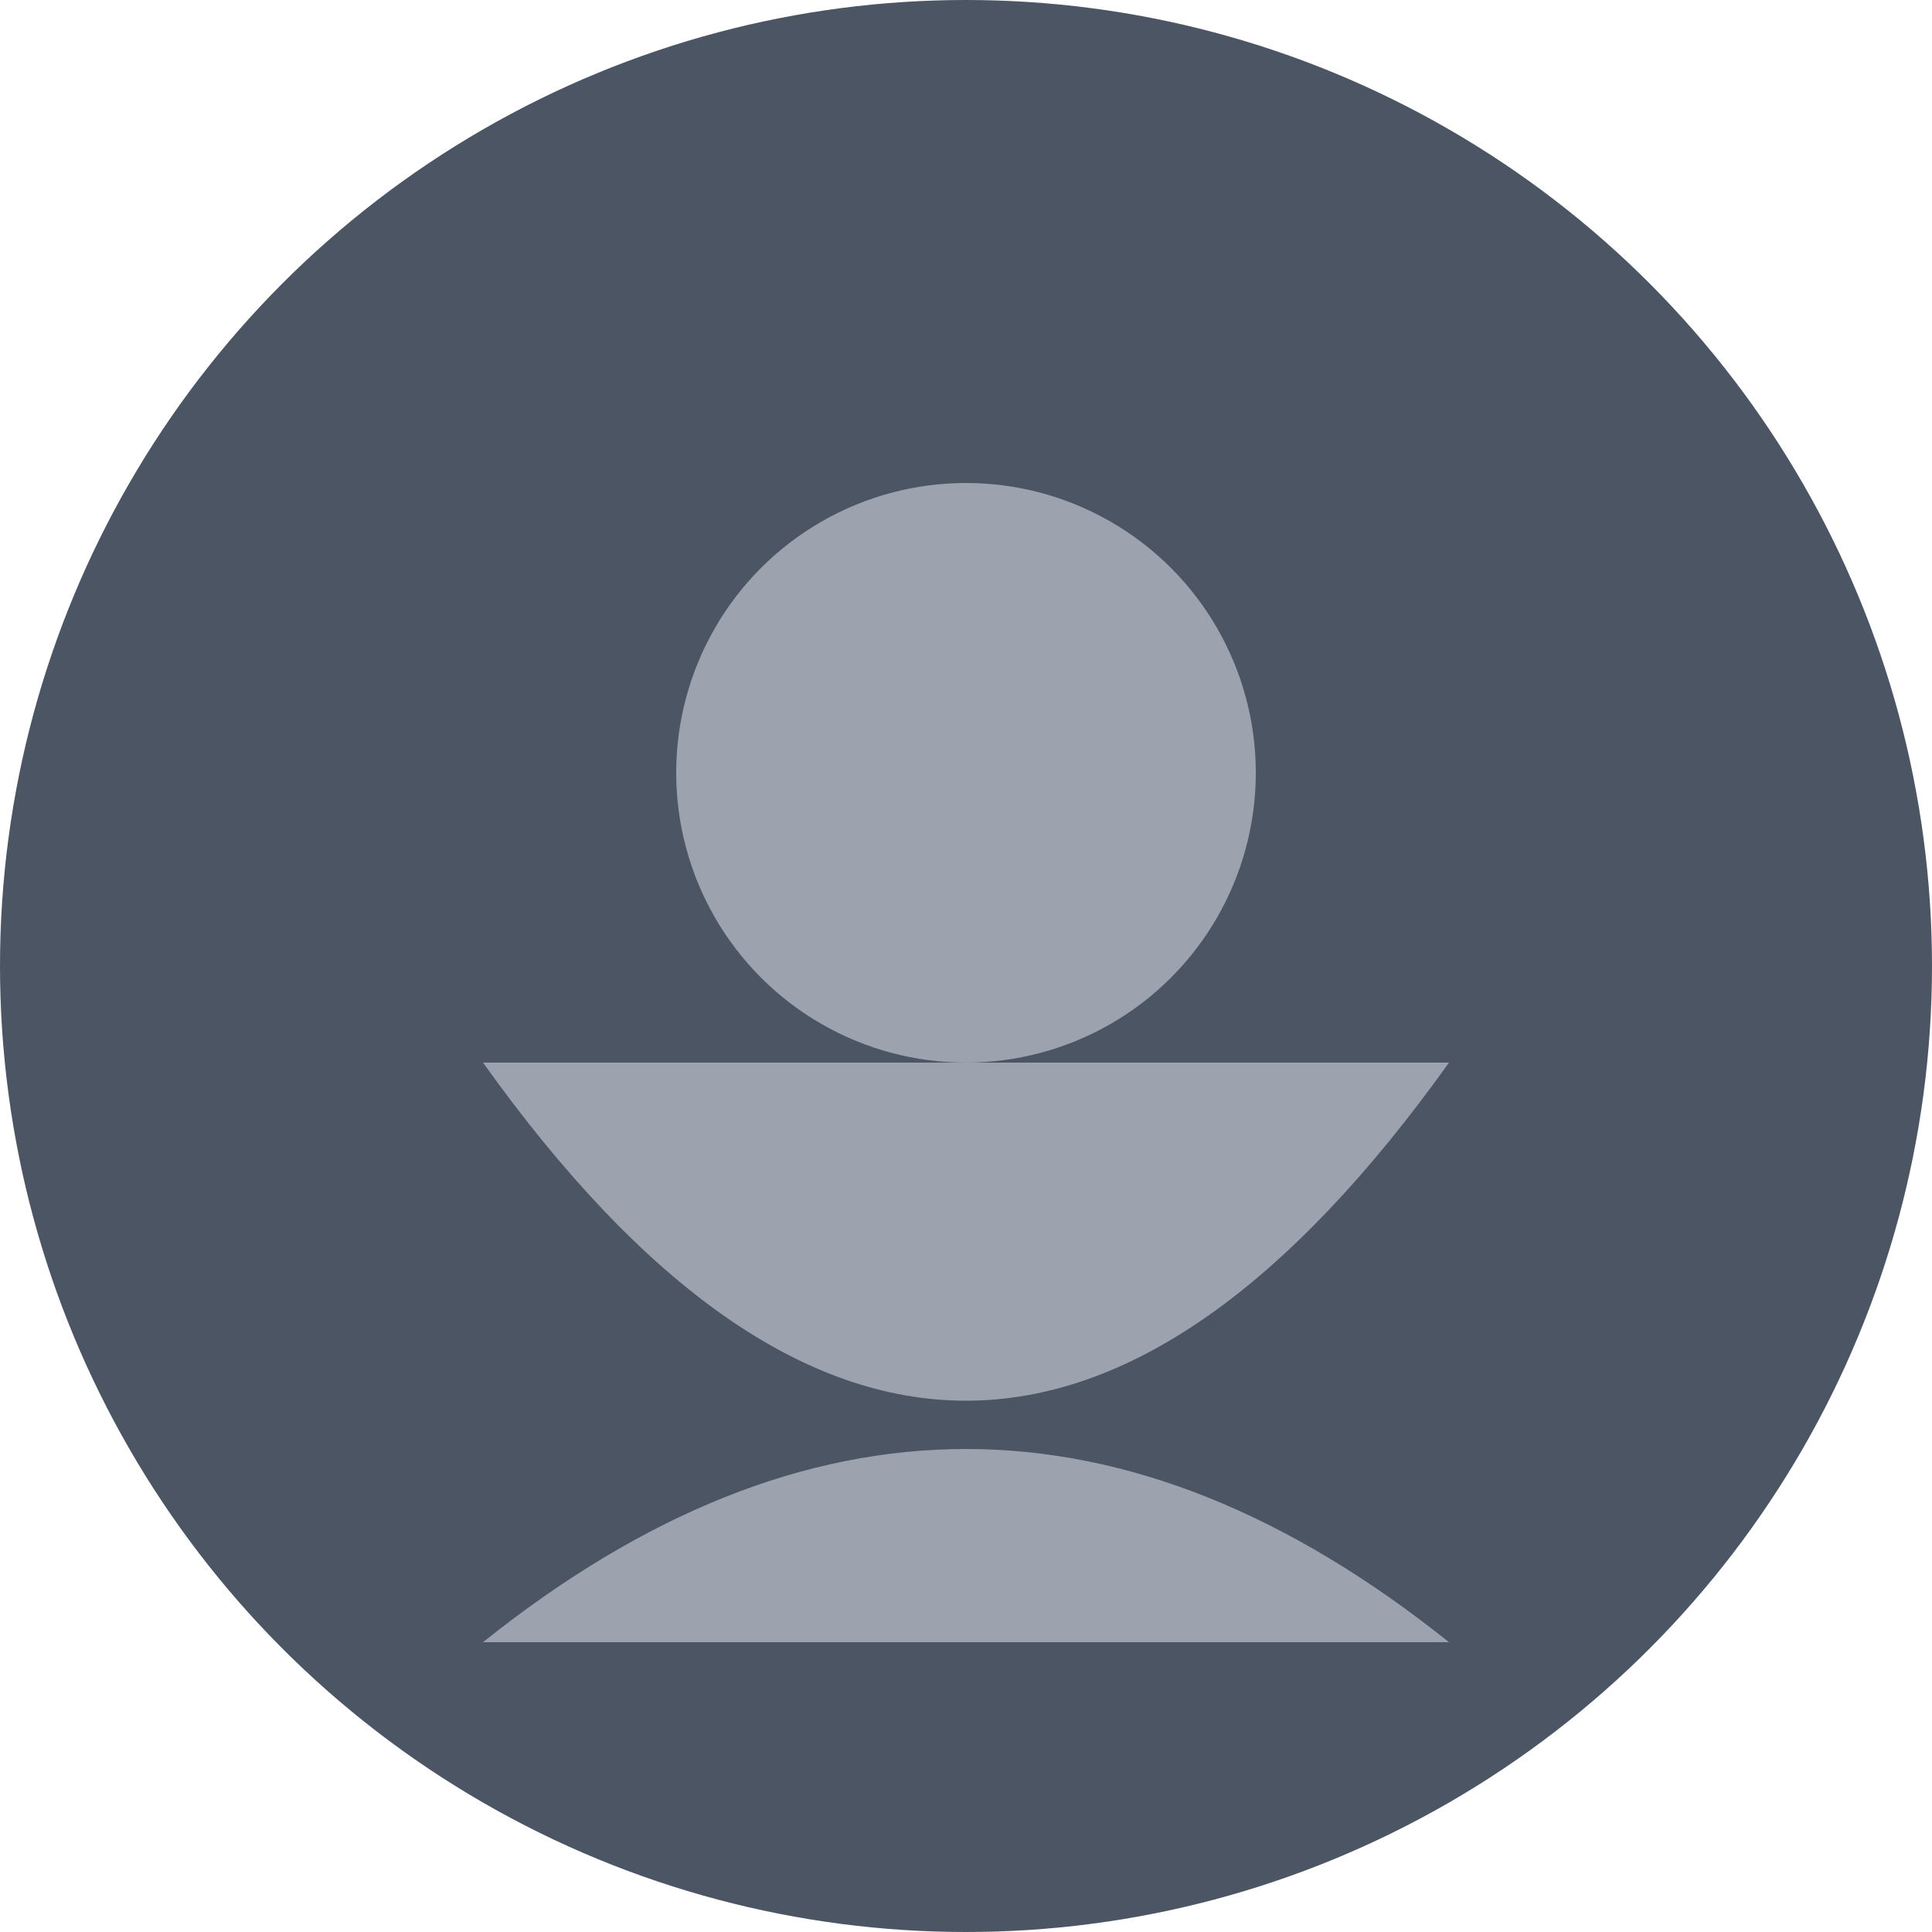 <svg xmlns="http://www.w3.org/2000/svg" width="100" height="100" viewBox="0 0 100 100">
    <circle cx="50" cy="50" r="50" fill="#4b5563" />
    <circle cx="50" cy="40" r="15" fill="#9ca3af" />
    <path d="M25 85 Q50 65 75 85" fill="#9ca3af" />
    <path d="M25 55 Q50 90 75 55" fill="#9ca3af" />
</svg> 